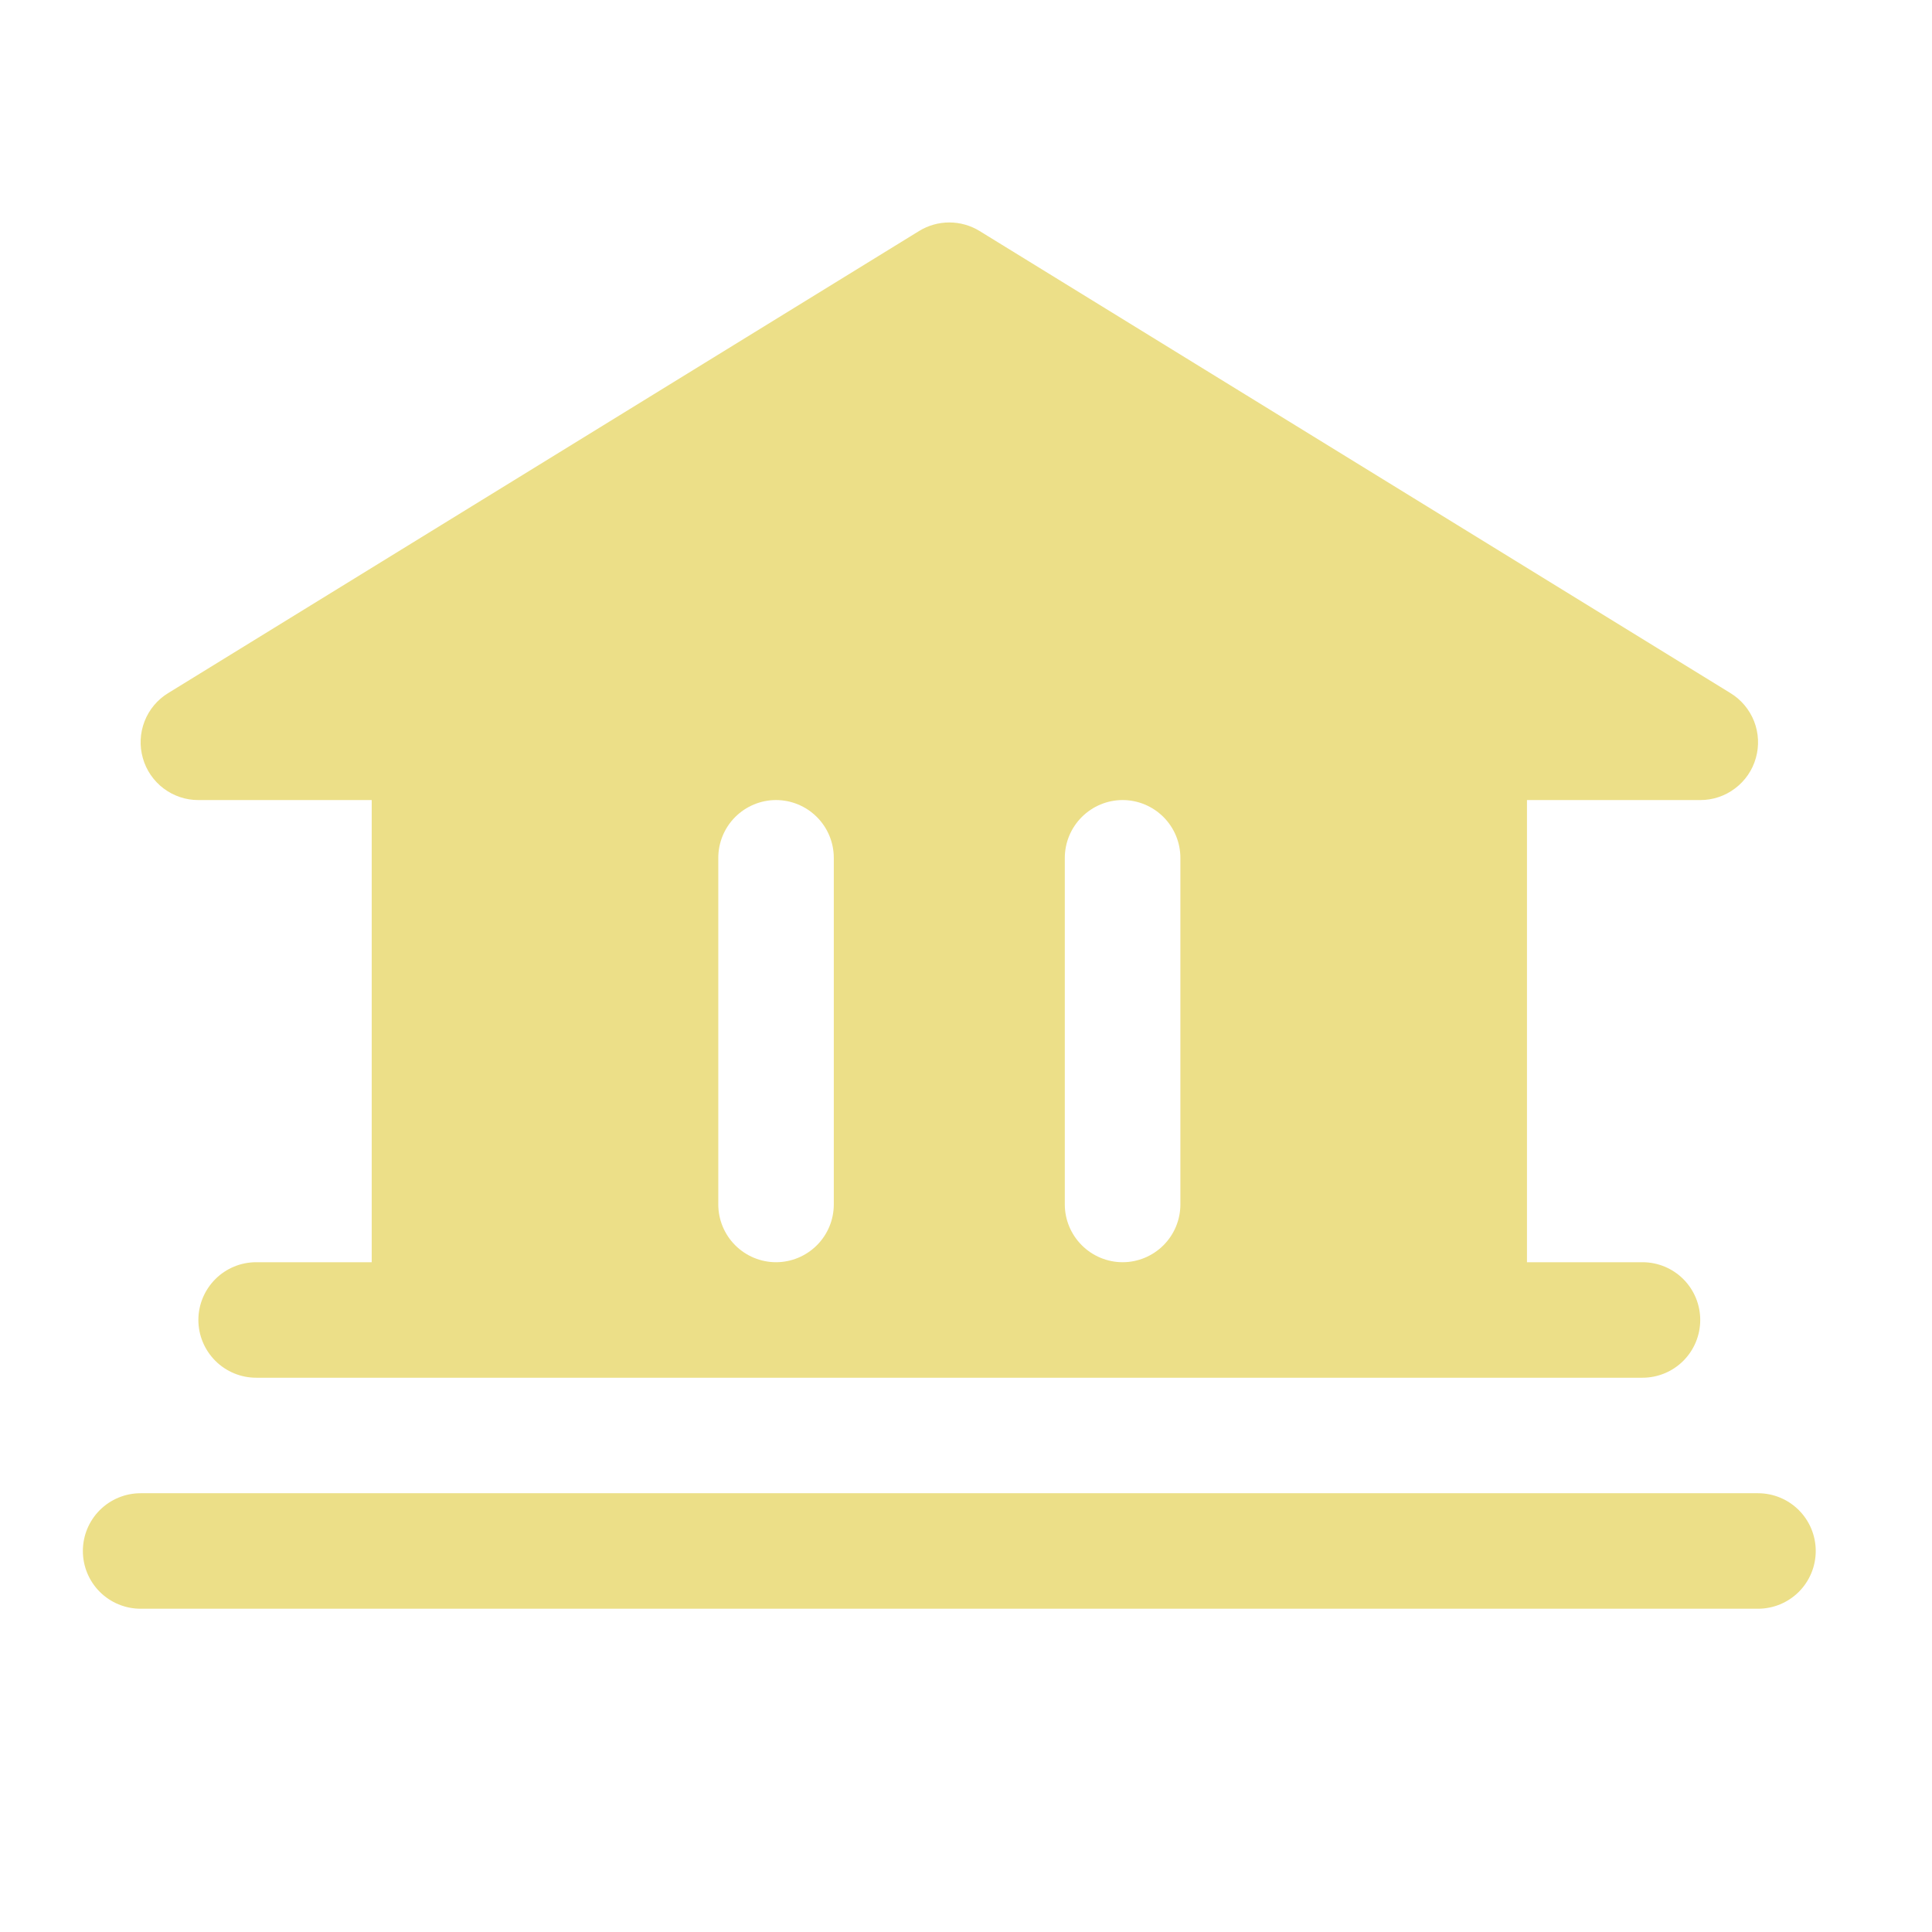 <svg width="28" height="28" viewBox="0 0 28 28" fill="none" xmlns="http://www.w3.org/2000/svg">
<path d="M26.315 22.478C26.315 22.7 26.227 22.913 26.07 23.07C25.913 23.227 25.7 23.315 25.478 23.315H2.038C1.816 23.315 1.603 23.227 1.446 23.07C1.289 22.913 1.201 22.7 1.201 22.478C1.201 22.256 1.289 22.043 1.446 21.886C1.603 21.729 1.816 21.641 2.038 21.641H25.478C25.7 21.641 25.913 21.729 26.07 21.886C26.227 22.043 26.315 22.256 26.315 22.478ZM2.07 10.986C2.02 10.811 2.029 10.624 2.095 10.454C2.161 10.284 2.281 10.14 2.437 10.045L13.32 3.348C13.452 3.267 13.603 3.224 13.758 3.224C13.913 3.224 14.065 3.267 14.197 3.348L25.079 10.045C25.235 10.14 25.355 10.284 25.422 10.454C25.488 10.624 25.497 10.811 25.447 10.986C25.398 11.162 25.292 11.316 25.146 11.426C25.001 11.536 24.823 11.596 24.641 11.595H22.13V18.293H23.804C24.026 18.293 24.239 18.381 24.396 18.538C24.553 18.695 24.641 18.908 24.641 19.13C24.641 19.352 24.553 19.565 24.396 19.722C24.239 19.879 24.026 19.967 23.804 19.967H3.713C3.491 19.967 3.278 19.879 3.121 19.722C2.964 19.565 2.875 19.352 2.875 19.13C2.875 18.908 2.964 18.695 3.121 18.538C3.278 18.381 3.491 18.293 3.713 18.293H5.387V11.595H2.875C2.693 11.596 2.516 11.536 2.37 11.426C2.225 11.316 2.119 11.162 2.07 10.986ZM15.432 17.456C15.432 17.677 15.521 17.89 15.678 18.047C15.835 18.204 16.048 18.293 16.27 18.293C16.492 18.293 16.705 18.204 16.862 18.047C17.019 17.89 17.107 17.677 17.107 17.456V12.433C17.107 12.211 17.019 11.998 16.862 11.841C16.705 11.684 16.492 11.595 16.27 11.595C16.048 11.595 15.835 11.684 15.678 11.841C15.521 11.998 15.432 12.211 15.432 12.433V17.456ZM10.41 17.456C10.41 17.677 10.498 17.89 10.655 18.047C10.812 18.204 11.025 18.293 11.247 18.293C11.469 18.293 11.682 18.204 11.839 18.047C11.996 17.89 12.084 17.677 12.084 17.456V12.433C12.084 12.211 11.996 11.998 11.839 11.841C11.682 11.684 11.469 11.595 11.247 11.595C11.025 11.595 10.812 11.684 10.655 11.841C10.498 11.998 10.41 12.211 10.41 12.433V17.456Z" fill="#ECDF88"/>
</svg>
